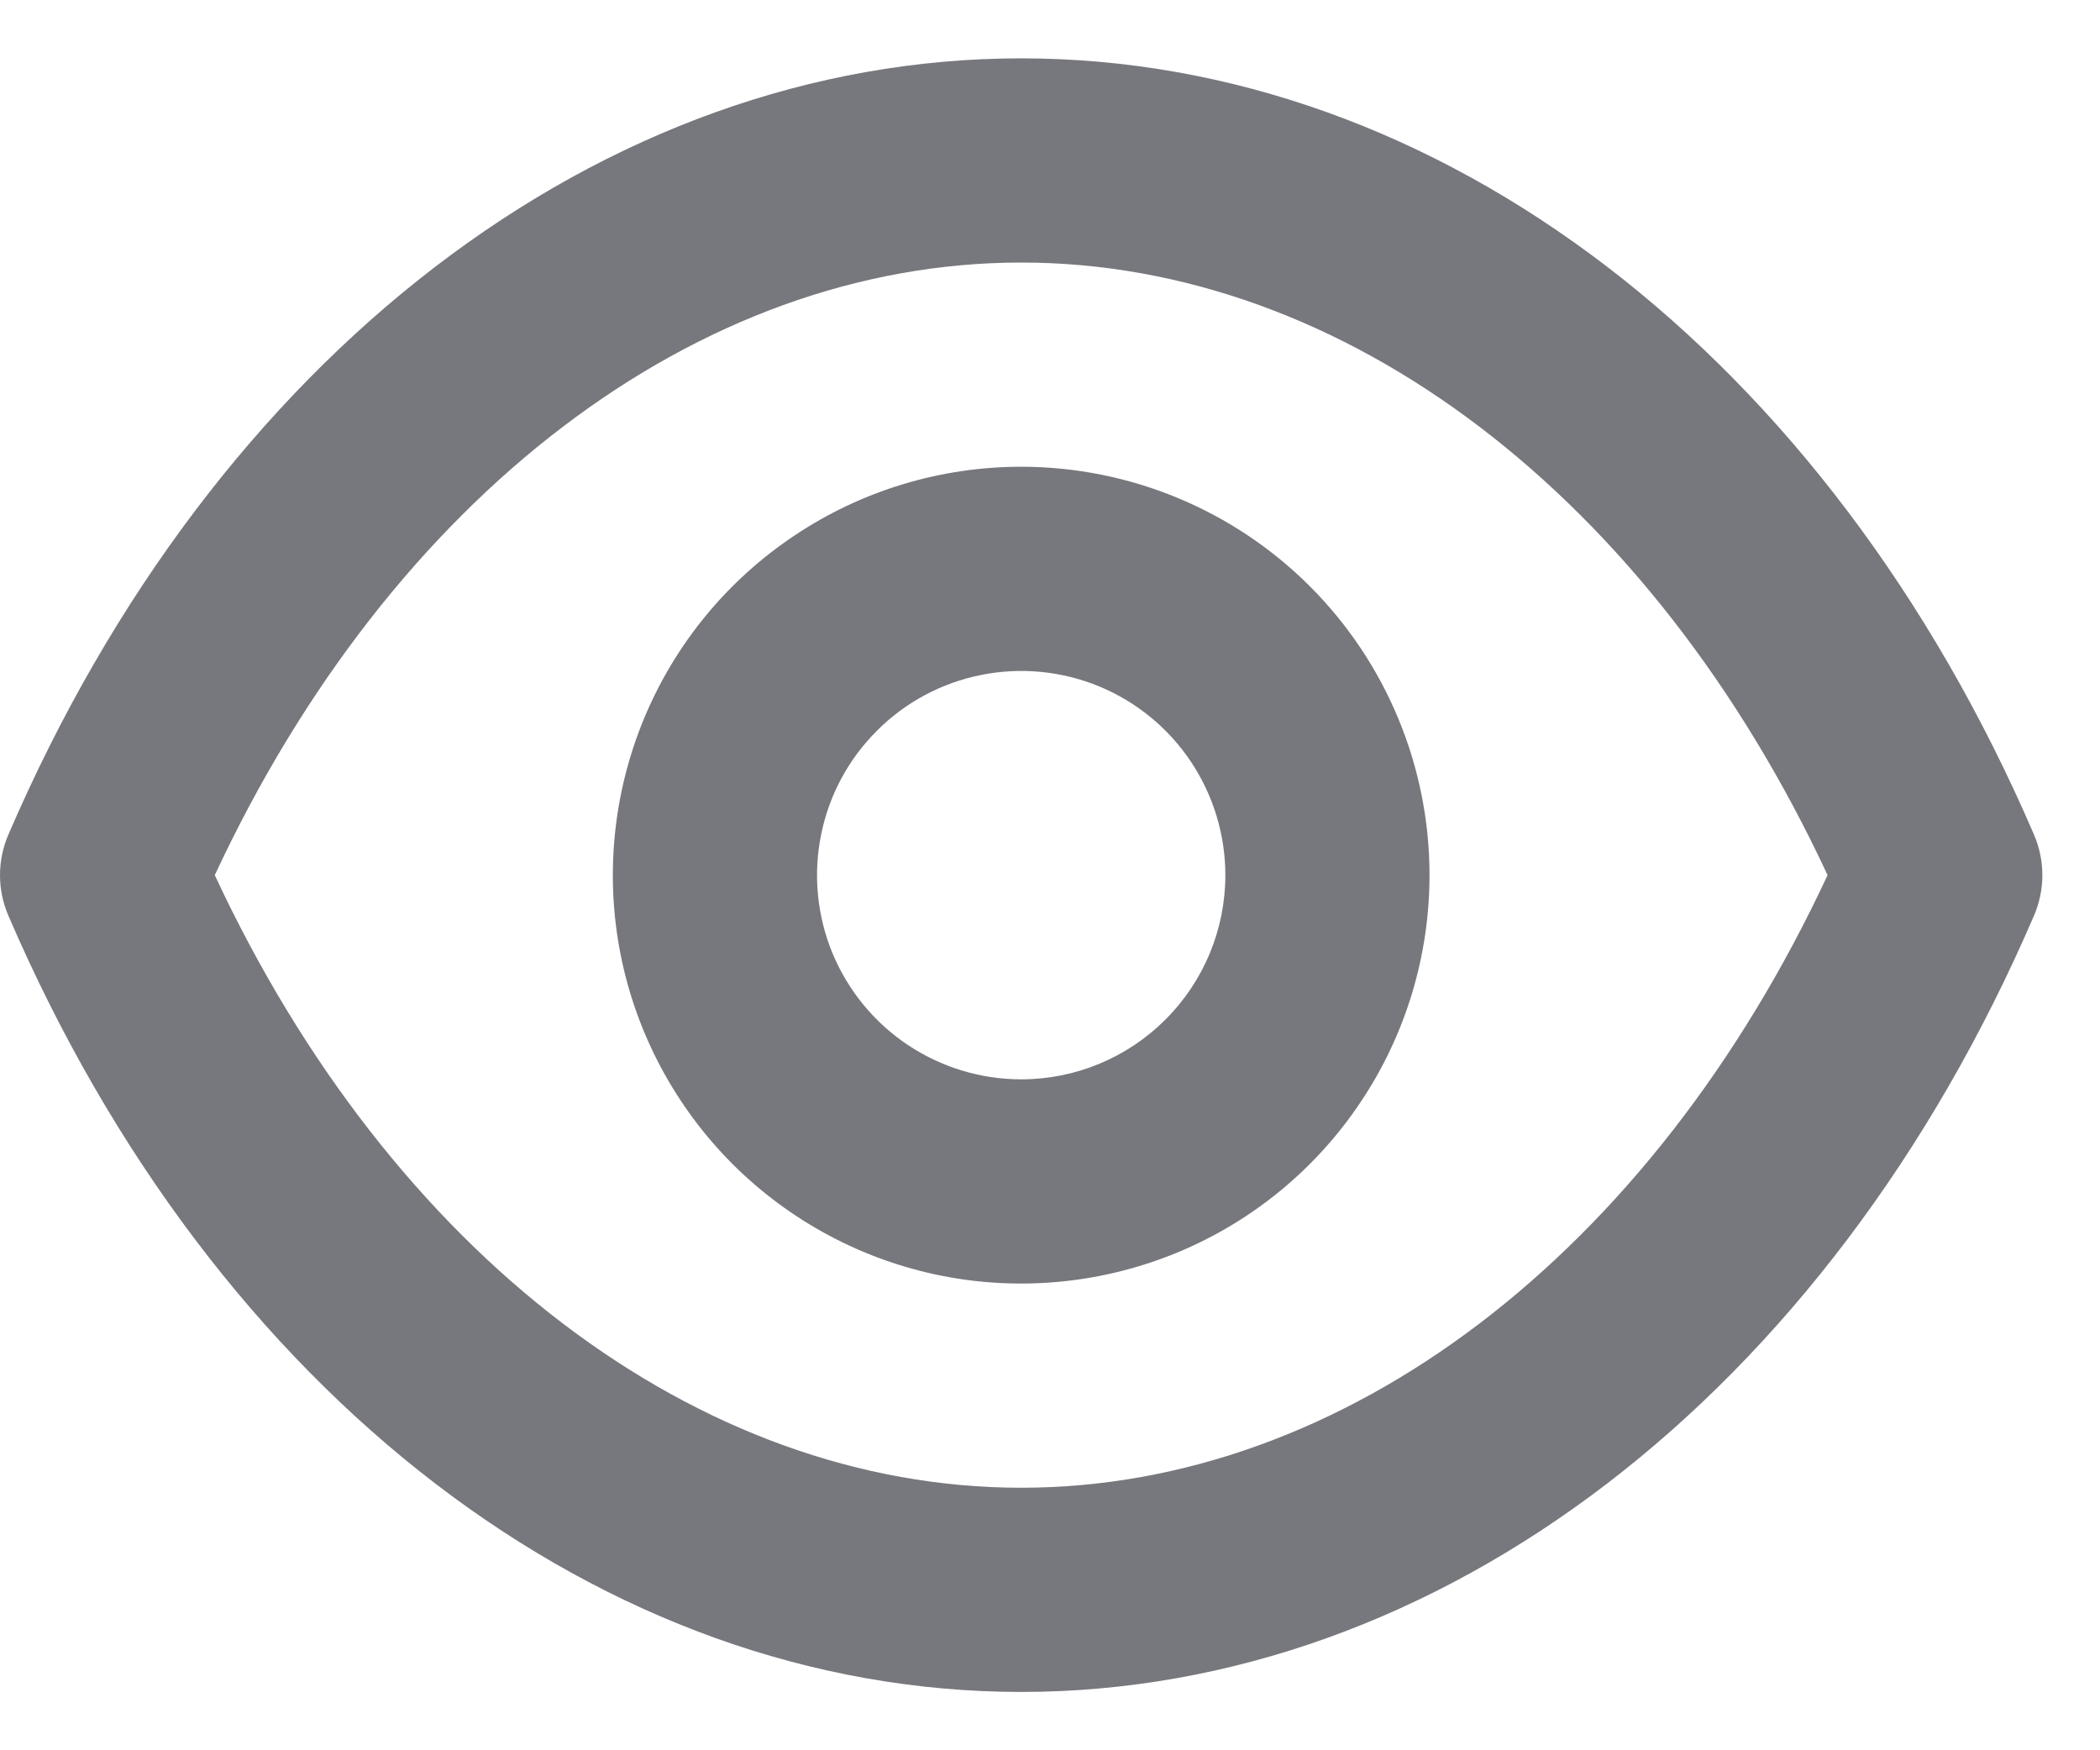 <svg width="18" height="15" viewBox="0 0 18 15" fill="none" xmlns="http://www.w3.org/2000/svg">
<path d="M17.433 7.15C15.665 3.046 12.341 0.5 8.753 0.5C5.166 0.5 1.841 3.046 0.073 7.15C0.025 7.26 0 7.38 0 7.5C0 7.62 0.025 7.74 0.073 7.85C1.841 11.954 5.166 14.5 8.753 14.5C12.341 14.5 15.665 11.954 17.433 7.85C17.481 7.74 17.506 7.62 17.506 7.5C17.506 7.38 17.481 7.26 17.433 7.15ZM8.753 12.75C5.979 12.75 3.354 10.746 1.841 7.5C3.354 4.254 5.979 2.25 8.753 2.25C11.527 2.25 14.152 4.254 15.665 7.5C14.152 10.746 11.527 12.75 8.753 12.75ZM8.753 4C8.061 4 7.384 4.205 6.809 4.59C6.233 4.974 5.784 5.521 5.519 6.161C5.255 6.8 5.185 7.504 5.32 8.183C5.455 8.862 5.789 9.485 6.278 9.975C6.768 10.464 7.391 10.798 8.07 10.933C8.749 11.068 9.453 10.998 10.092 10.734C10.732 10.469 11.279 10.02 11.663 9.444C12.048 8.869 12.253 8.192 12.253 7.5C12.253 6.572 11.884 5.681 11.228 5.025C10.572 4.369 9.681 4 8.753 4ZM8.753 9.25C8.407 9.25 8.069 9.147 7.781 8.955C7.493 8.763 7.269 8.489 7.136 8.17C7.004 7.85 6.969 7.498 7.037 7.159C7.104 6.819 7.271 6.507 7.516 6.263C7.76 6.018 8.072 5.851 8.412 5.784C8.751 5.716 9.103 5.751 9.423 5.883C9.743 6.016 10.016 6.24 10.208 6.528C10.4 6.816 10.503 7.154 10.503 7.5C10.503 7.964 10.319 8.409 9.99 8.737C9.662 9.066 9.217 9.25 8.753 9.25Z" fill="#77787D"/>
</svg>
